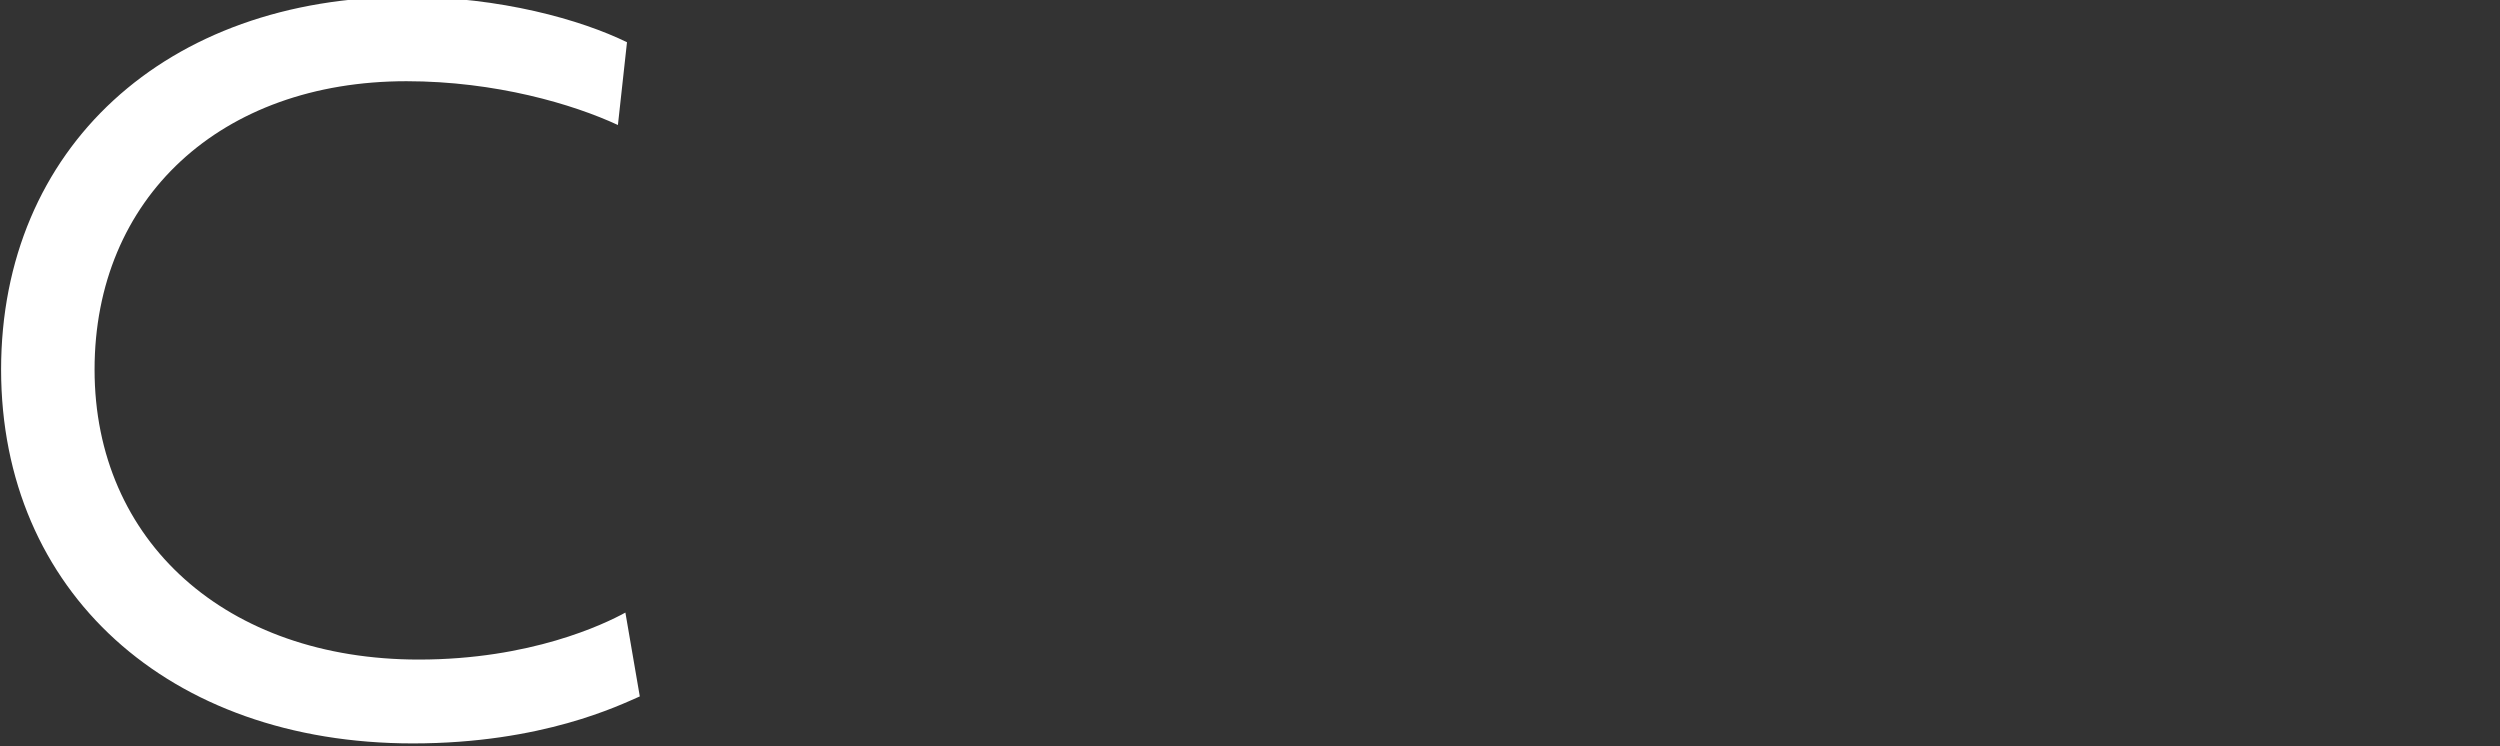 <?xml version="1.0" encoding="iso-8859-1"?>
<!-- Generator: Adobe Illustrator 25.2.3, SVG Export Plug-In . SVG Version: 6.00 Build 0)  -->
<svg version="1.1" id="&#x30EC;&#x30A4;&#x30E4;&#x30FC;_1"
	 xmlns="http://www.w3.org/2000/svg" xmlns:xlink="http://www.w3.org/1999/xlink" x="0px" y="0px" viewBox="0 0 640 191"
	 style="enable-background:new 0 0 640 191;" xml:space="preserve">
<rect x="0" y="0" width="640" height="191" fill="#333333" stroke="none"/>
<path id="COM" style="fill-rule:evenodd;clip-rule:evenodd;fill:#FFFFFF;" d="M163.789,178.283l-3.689-21.464
	c-5.468,3.008-24.334,12.03-52.907,12.03c-49.216,0-82.984-30.213-82.984-74.234c0-43.884,32.264-73.824,79.84-73.824
	c22.831,0,42.654,5.878,54.137,11.21l2.324-21.19c-11.757-5.742-32.4-11.62-56.325-11.62C42.389-0.809,0.282,38.017,0.282,94.615
	c0,56.735,42.791,95.7,105.4,95.7C138.907,190.313,158.73,180.47,163.789,178.283z"/>
</svg>
